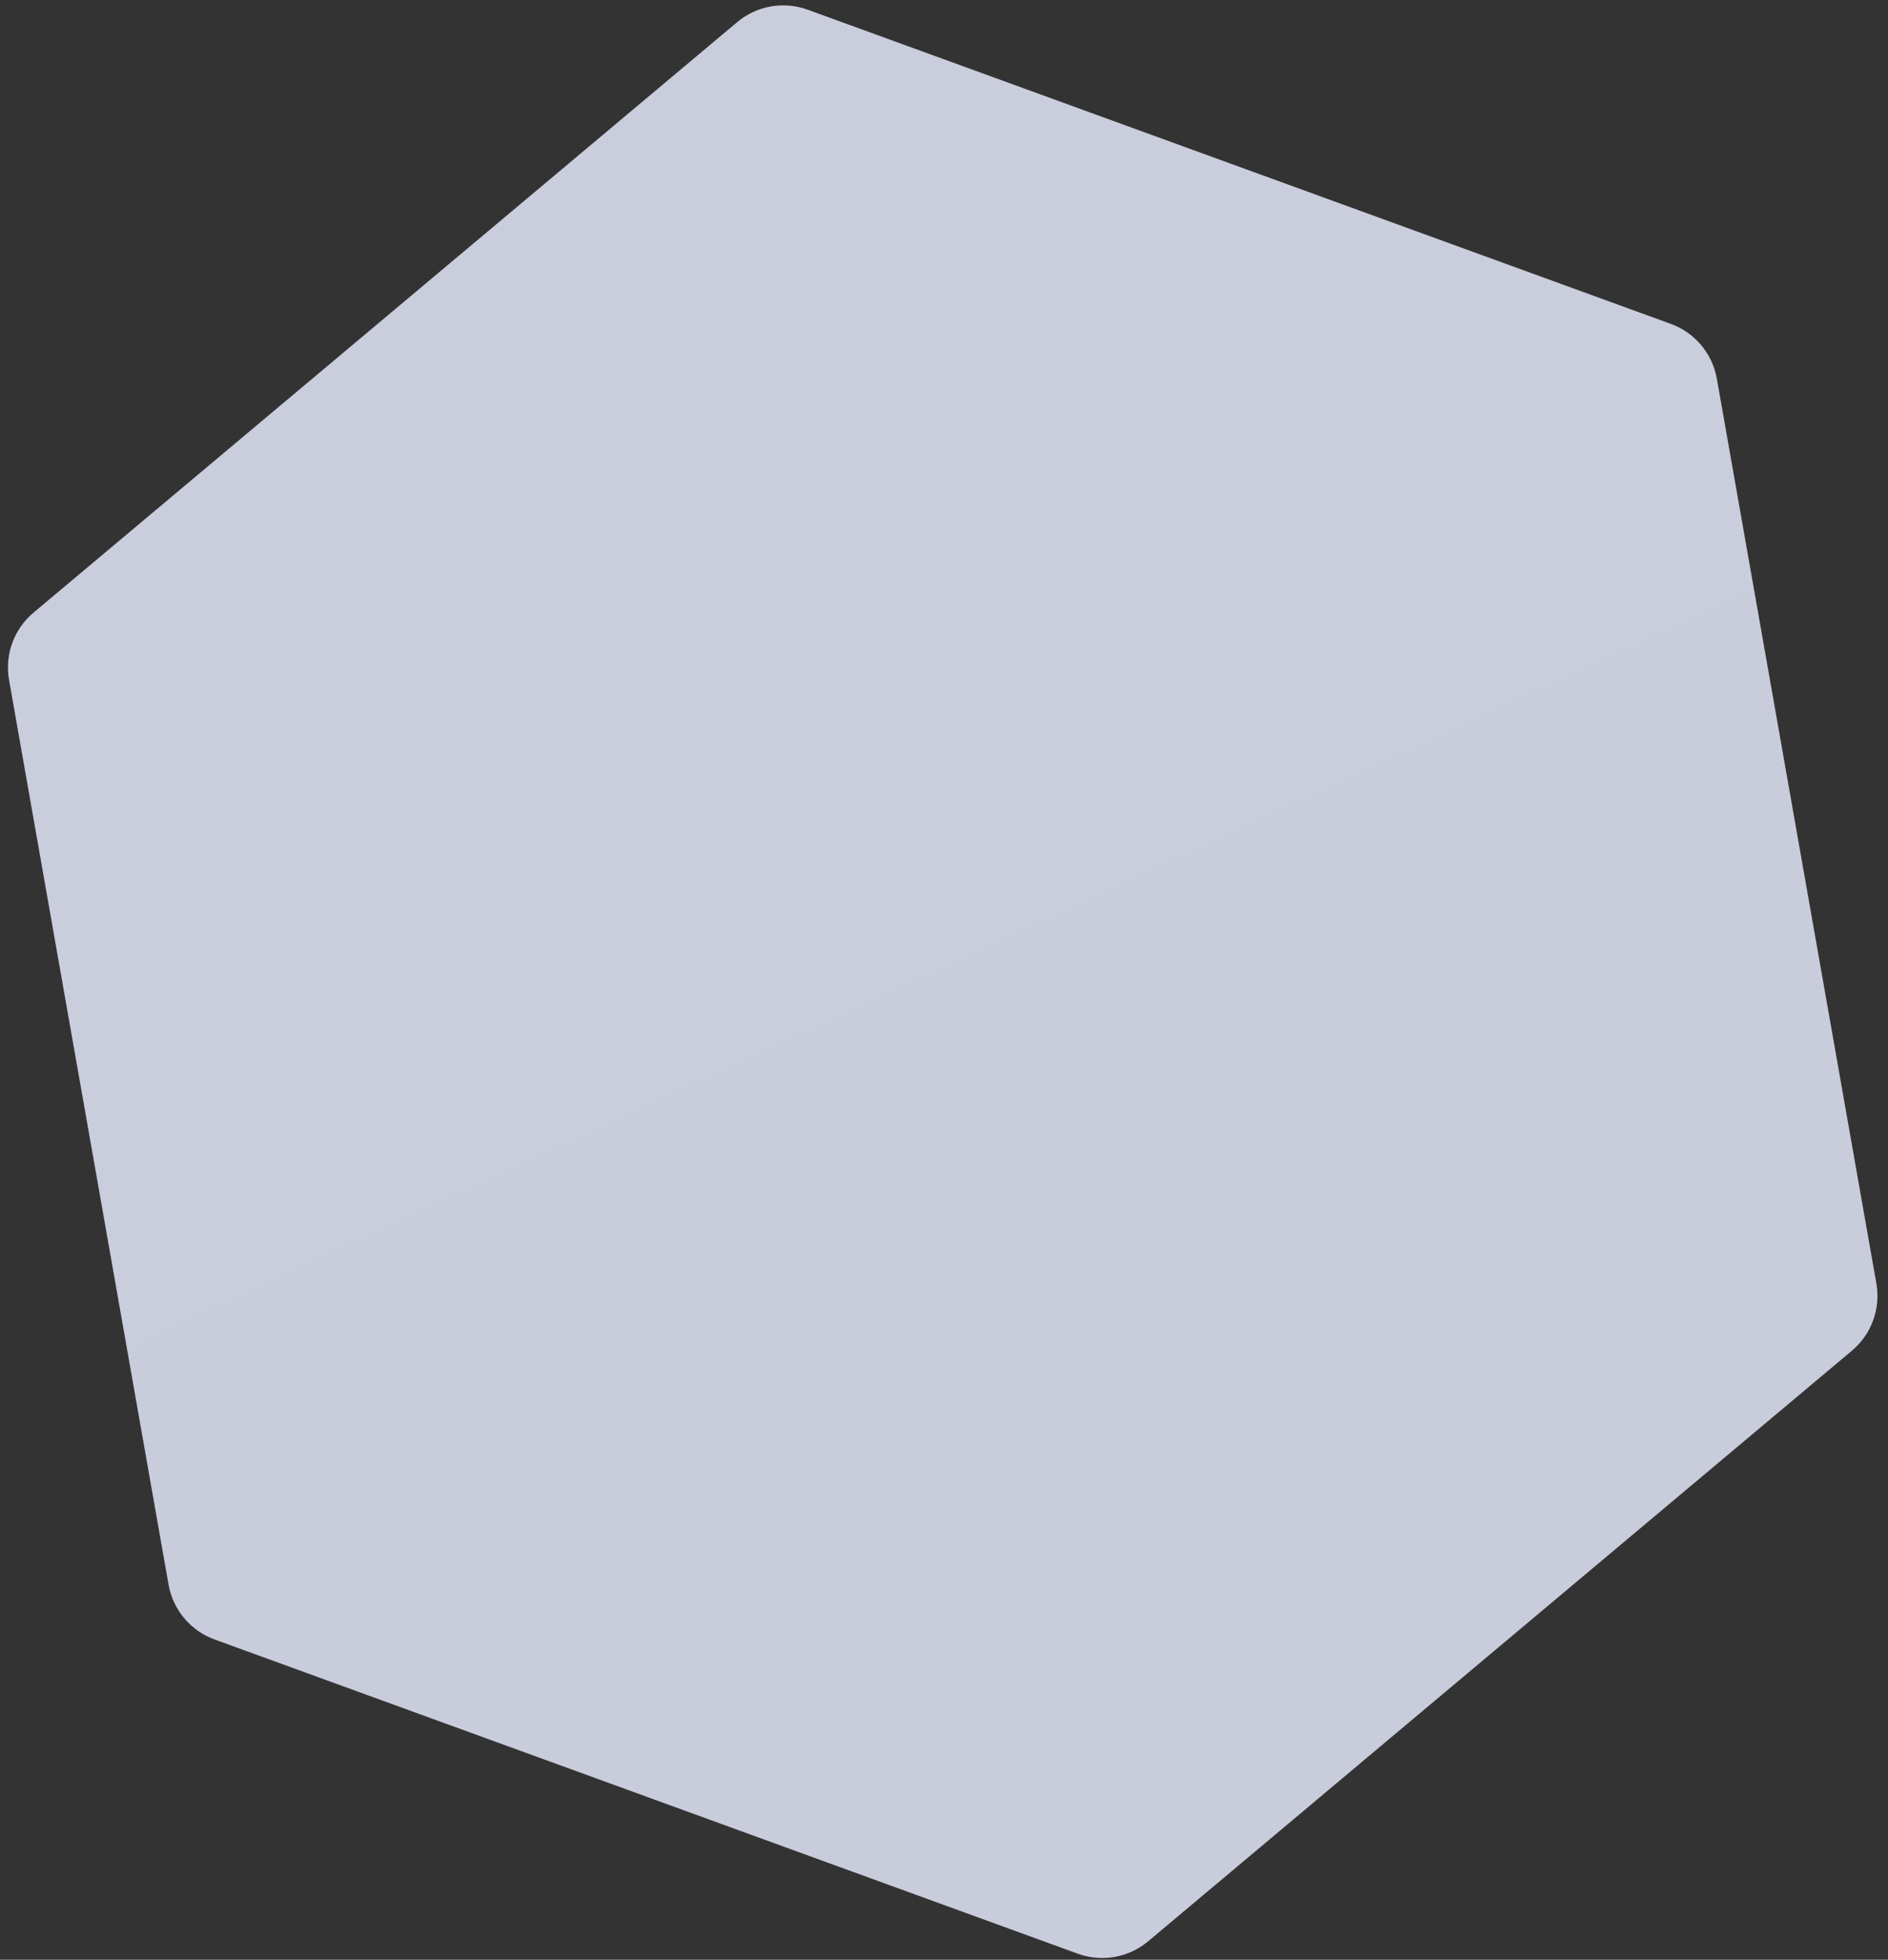 <svg width="132" height="137" viewBox="0 0 132 137" fill="none" xmlns="http://www.w3.org/2000/svg">
<rect x="0" y="0" width="132" height="137" fill="#333333" stroke="none"/>
<path d="M51.543 1.545L2.342 42.829C0.974 43.977 0.322 45.768 0.632 47.528L11.785 110.778C12.095 112.537 13.32 113.997 14.999 114.608L75.352 136.575C77.031 137.186 78.908 136.855 80.276 135.707L129.476 94.423C130.845 93.275 131.497 91.484 131.187 89.725L120.034 26.474C119.724 24.715 118.498 23.255 116.82 22.643L56.467 0.677C54.788 0.066 52.911 0.397 51.543 1.545Z" fill="url(#paint0_linear_209_45)"/>
<defs>
<linearGradient id="paint0_linear_209_45" x1="286.553" y1="16550.8" x2="-6749.94" y2="1459.18" gradientUnits="userSpaceOnUse">
<stop stop-color="white" stop-opacity="0.141"/>
<stop offset="1" stop-color="#D3D7E9"/>
</linearGradient>
</defs>
</svg>
